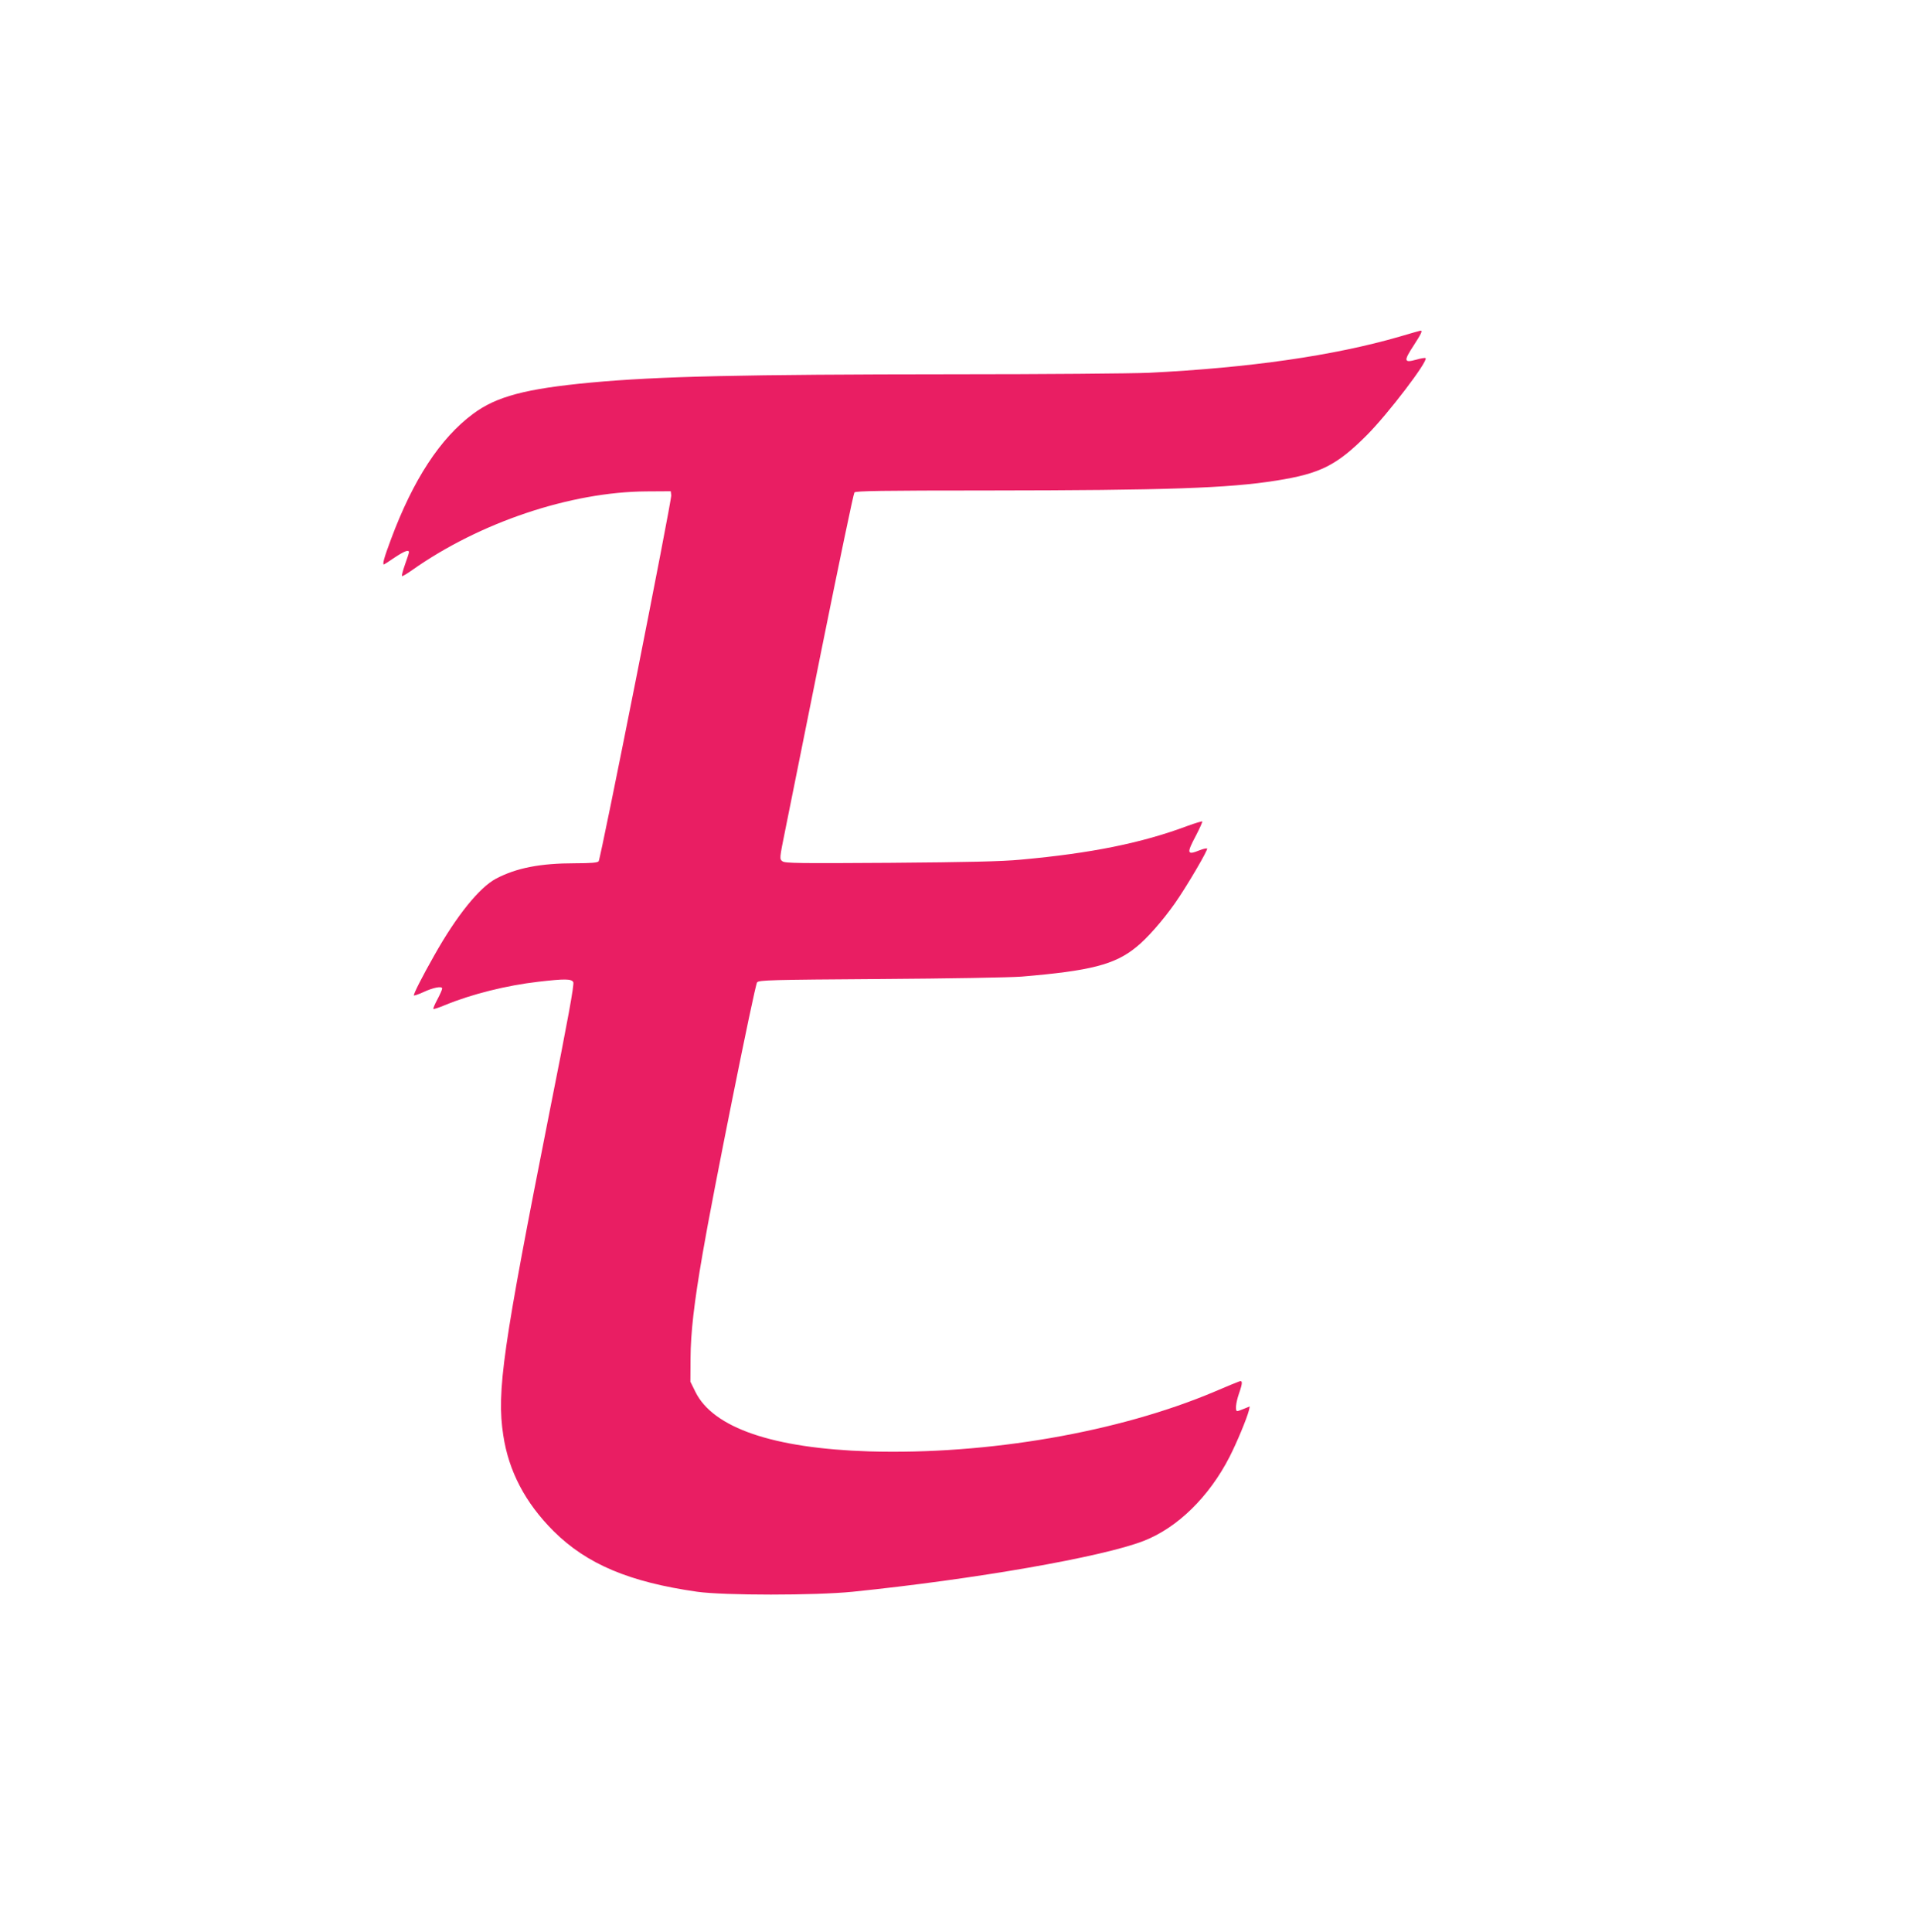 <?xml version="1.0" standalone="no"?>
<!DOCTYPE svg PUBLIC "-//W3C//DTD SVG 20010904//EN"
 "http://www.w3.org/TR/2001/REC-SVG-20010904/DTD/svg10.dtd">
<svg version="1.0" xmlns="http://www.w3.org/2000/svg"
 width="1271pt" height="1280pt" viewBox="0 0 1271 1280"
 preserveAspectRatio="xMidYMid meet">
<g transform="translate(0,1280) scale(0.1,-0.1)"
fill="#e91e63" stroke="none">
<path d="M9273 10569 c-436 -126 -993 -206 -1658 -239 -115 -5 -698 -10 -1295
-10 -1399 -1 -1952 -13 -2405 -55 -434 -41 -625 -92 -780 -207 -218 -162 -397
-436 -544 -831 -46 -123 -58 -167 -47 -167 2 0 34 20 70 45 66 44 96 55 96 36
0 -6 -12 -42 -26 -81 -14 -40 -23 -74 -20 -77 2 -3 33 15 68 40 446 315 1049
518 1553 521 l160 1 3 -27 c4 -33 -467 -2408 -481 -2425 -7 -9 -51 -13 -156
-13 -231 0 -389 -31 -524 -102 -111 -59 -261 -245 -409 -508 -80 -141 -141
-261 -135 -266 2 -2 29 7 60 21 68 32 127 43 127 25 0 -7 -14 -39 -31 -71 -18
-33 -30 -62 -27 -64 3 -3 38 9 79 26 172 71 406 130 617 154 174 20 219 20
231 -3 7 -14 -34 -242 -160 -873 -306 -1545 -349 -1839 -304 -2129 36 -239
146 -448 333 -635 220 -219 503 -338 952 -402 179 -25 781 -25 1030 0 811 83
1654 230 1929 337 224 87 434 293 569 557 49 96 114 253 128 307 l6 27 -37
-15 c-21 -9 -41 -16 -46 -16 -15 0 -10 54 11 115 25 72 25 89 3 82 -10 -3 -83
-33 -162 -67 -637 -270 -1504 -420 -2291 -397 -637 20 -1035 156 -1152 395
l-33 67 1 155 c1 170 23 364 80 693 62 368 346 1781 361 1798 13 15 91 17 816
22 452 3 861 10 937 16 455 38 617 79 759 195 71 56 176 176 257 291 78 111
224 360 213 363 -5 2 -28 -3 -50 -12 -84 -34 -87 -21 -23 99 25 48 43 89 41
92 -3 2 -47 -11 -99 -30 -302 -113 -638 -181 -1103 -223 -126 -12 -351 -17
-865 -21 -608 -4 -698 -3 -715 10 -20 15 -20 17 18 204 21 103 130 647 243
1208 113 560 210 1025 216 1032 8 10 180 13 882 13 1183 1 1599 15 1916 66
290 46 399 101 600 303 140 141 405 489 387 508 -4 3 -31 -1 -61 -10 -84 -23
-86 -10 -16 97 48 74 59 97 43 95 -5 -1 -67 -18 -140 -40z"/>
</g>
</svg>
